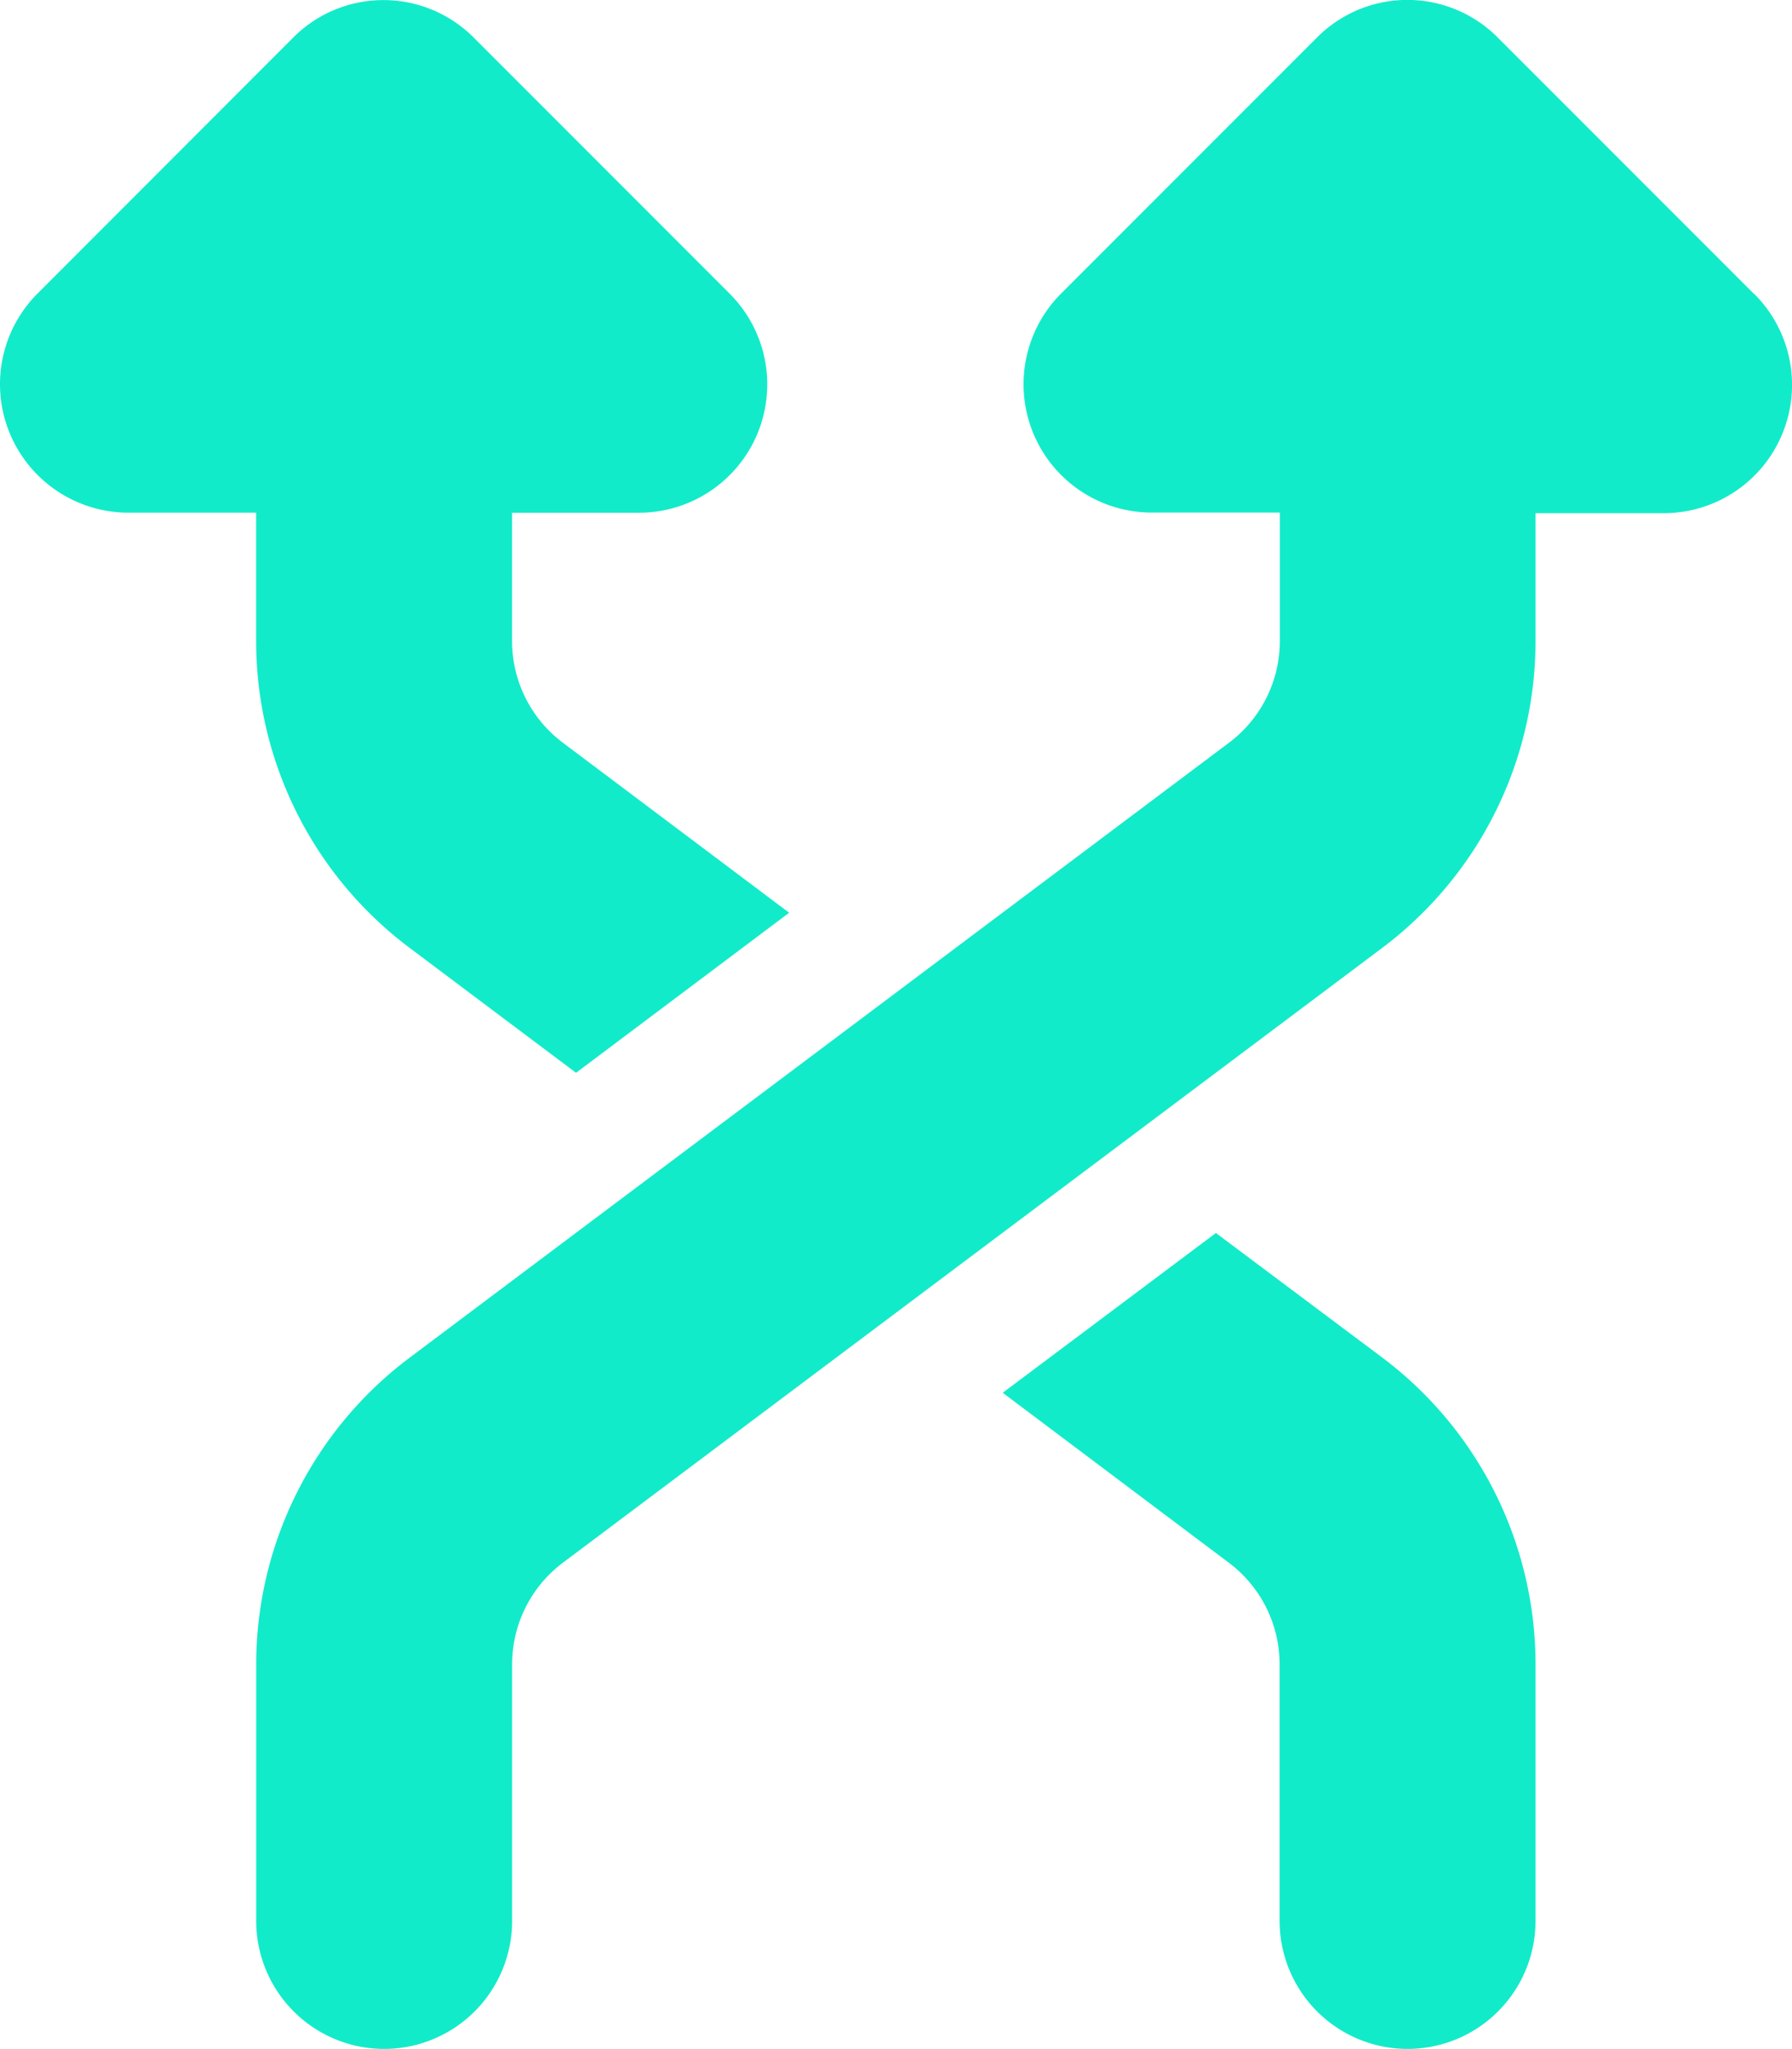 <svg xmlns="http://www.w3.org/2000/svg" width="32.742" height="37.416" viewBox="0 0 32.742 37.416"><path d="M29.5,32.124a2.341,2.341,0,0,1,2.55.5L36.729,37.3a2.328,2.328,0,0,1,0,3.3l-4.676,4.676a2.343,2.343,0,0,1-4-1.659V41.3H25.718a2.322,2.322,0,0,0-1.87.935l-3.1,4.128-2.923-3.894,2.28-3.039a7.007,7.007,0,0,1,5.611-2.806h2.338V34.286A2.347,2.347,0,0,1,29.5,32.124ZM11.982,50.265,14.9,54.16,12.625,57.2A7.007,7.007,0,0,1,7.014,60H2.338a2.338,2.338,0,0,1,0-4.676H7.014a2.322,2.322,0,0,0,1.87-.935ZM32.045,64a2.343,2.343,0,0,1-4-1.659V60H25.718A7.007,7.007,0,0,1,20.107,57.2L8.884,42.236a2.322,2.322,0,0,0-1.87-.935H2.338a2.338,2.338,0,0,1,0-4.676H7.014a7.007,7.007,0,0,1,5.611,2.806L23.848,54.393a2.322,2.322,0,0,0,1.87.935h2.338V52.991a2.343,2.343,0,0,1,4-1.659l4.676,4.676a2.328,2.328,0,0,1,0,3.3l-4.676,4.676Z" transform="translate(-31.944 37.416) rotate(-90)" fill="#12ebc9"/></svg>